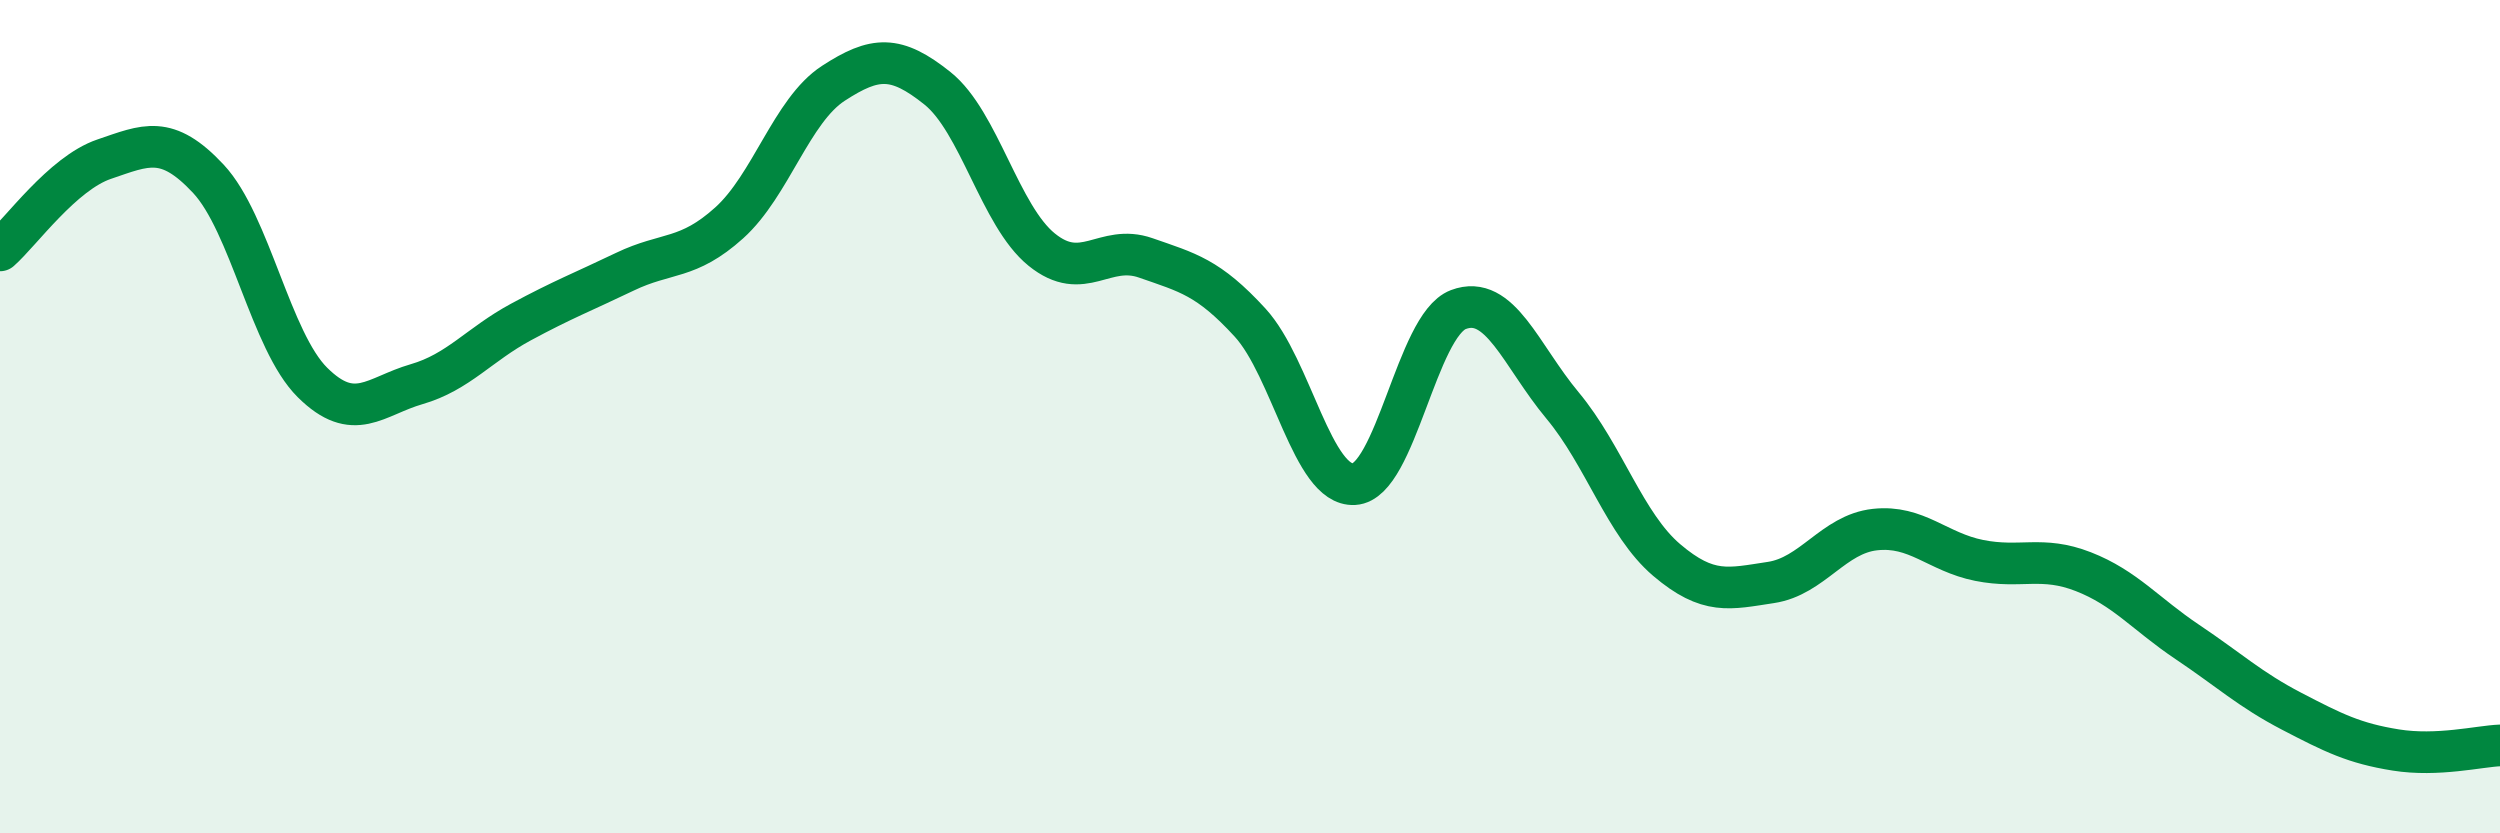 
    <svg width="60" height="20" viewBox="0 0 60 20" xmlns="http://www.w3.org/2000/svg">
      <path
        d="M 0,6.01 C 0.5,5.57 1.5,4.16 2.5,3.82 C 3.5,3.48 4,3.22 5,4.29 C 6,5.36 6.5,8.19 7.5,9.18 C 8.5,10.17 9,9.51 10,9.22 C 11,8.93 11.5,8.27 12.5,7.73 C 13.5,7.19 14,7 15,6.52 C 16,6.04 16.5,6.25 17.5,5.35 C 18.5,4.45 19,2.65 20,2 C 21,1.35 21.5,1.32 22.5,2.12 C 23.5,2.92 24,5.18 25,5.99 C 26,6.8 26.5,5.84 27.5,6.19 C 28.5,6.54 29,6.65 30,7.74 C 31,8.83 31.5,11.68 32.5,11.62 C 33.5,11.56 34,7.81 35,7.43 C 36,7.05 36.5,8.53 37.5,9.73 C 38.5,10.93 39,12.59 40,13.44 C 41,14.29 41.5,14.13 42.5,13.98 C 43.5,13.83 44,12.82 45,12.71 C 46,12.6 46.5,13.25 47.5,13.45 C 48.5,13.65 49,13.33 50,13.72 C 51,14.11 51.5,14.74 52.5,15.41 C 53.5,16.08 54,16.55 55,17.07 C 56,17.59 56.5,17.84 57.5,18 C 58.5,18.16 59.5,17.91 60,17.89L60 20L0 20Z"
        fill="#008740"
        opacity="0.1"
        stroke-linecap="round"
        stroke-linejoin="round"
      />
      <path
        d="M 0,6.01 C 0.5,5.57 1.5,4.16 2.5,3.82 C 3.5,3.48 4,3.22 5,4.29 C 6,5.36 6.5,8.19 7.5,9.18 C 8.5,10.17 9,9.51 10,9.22 C 11,8.93 11.5,8.27 12.5,7.73 C 13.5,7.19 14,7 15,6.52 C 16,6.04 16.5,6.25 17.5,5.35 C 18.5,4.45 19,2.65 20,2 C 21,1.35 21.5,1.32 22.5,2.12 C 23.5,2.92 24,5.18 25,5.99 C 26,6.8 26.5,5.84 27.5,6.19 C 28.5,6.54 29,6.65 30,7.74 C 31,8.83 31.5,11.68 32.5,11.62 C 33.5,11.56 34,7.81 35,7.43 C 36,7.05 36.5,8.53 37.5,9.73 C 38.5,10.93 39,12.59 40,13.44 C 41,14.29 41.5,14.13 42.5,13.98 C 43.5,13.83 44,12.82 45,12.71 C 46,12.6 46.5,13.25 47.5,13.45 C 48.5,13.65 49,13.33 50,13.72 C 51,14.11 51.5,14.74 52.5,15.41 C 53.5,16.08 54,16.55 55,17.07 C 56,17.59 56.5,17.84 57.5,18 C 58.5,18.16 59.5,17.91 60,17.89"
        stroke="#008740"
        stroke-width="1"
        fill="none"
        stroke-linecap="round"
        stroke-linejoin="round"
      />
    </svg>
  
